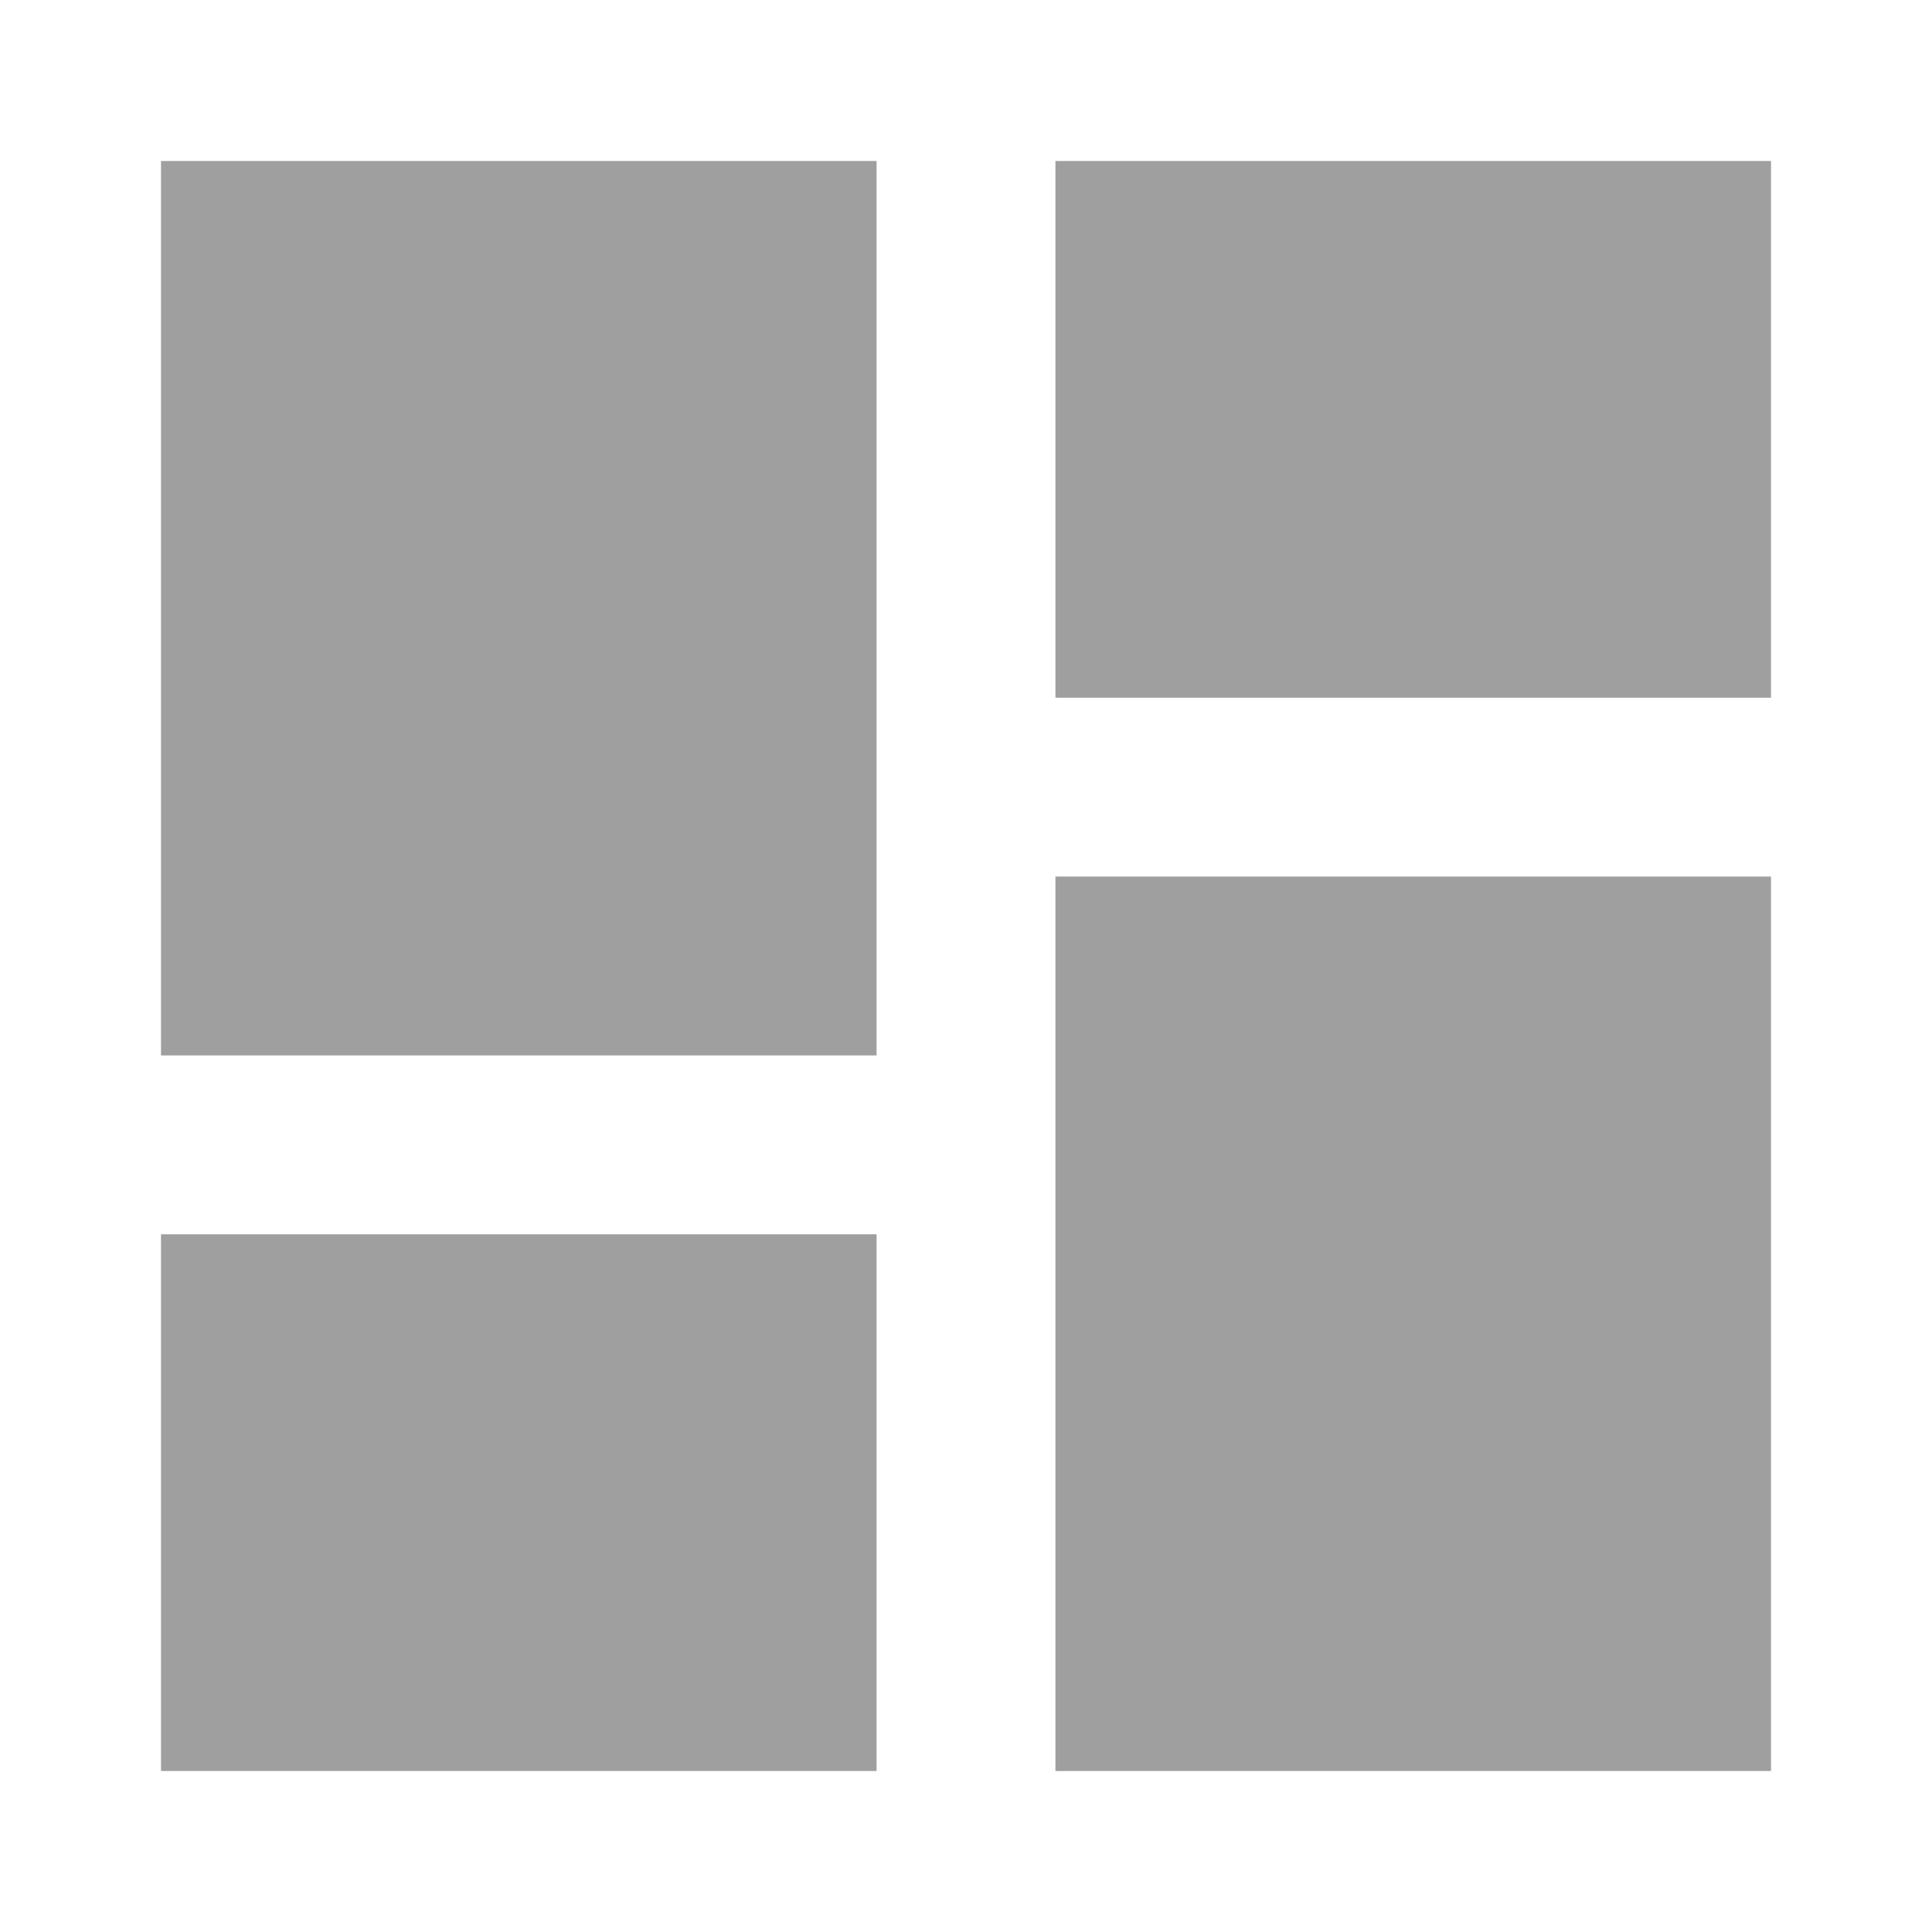<svg width="24" height="24" viewBox="0 0 24 24" xmlns="http://www.w3.org/2000/svg">
<path d="M13.111 8.667V2H22V8.667H13.111ZM2 13.111V2H10.889V13.111H2ZM13.111 22V10.889H22V22H13.111ZM2 22V15.333H10.889V22H2Z" fill="#9F9F9F"/>
</svg>
